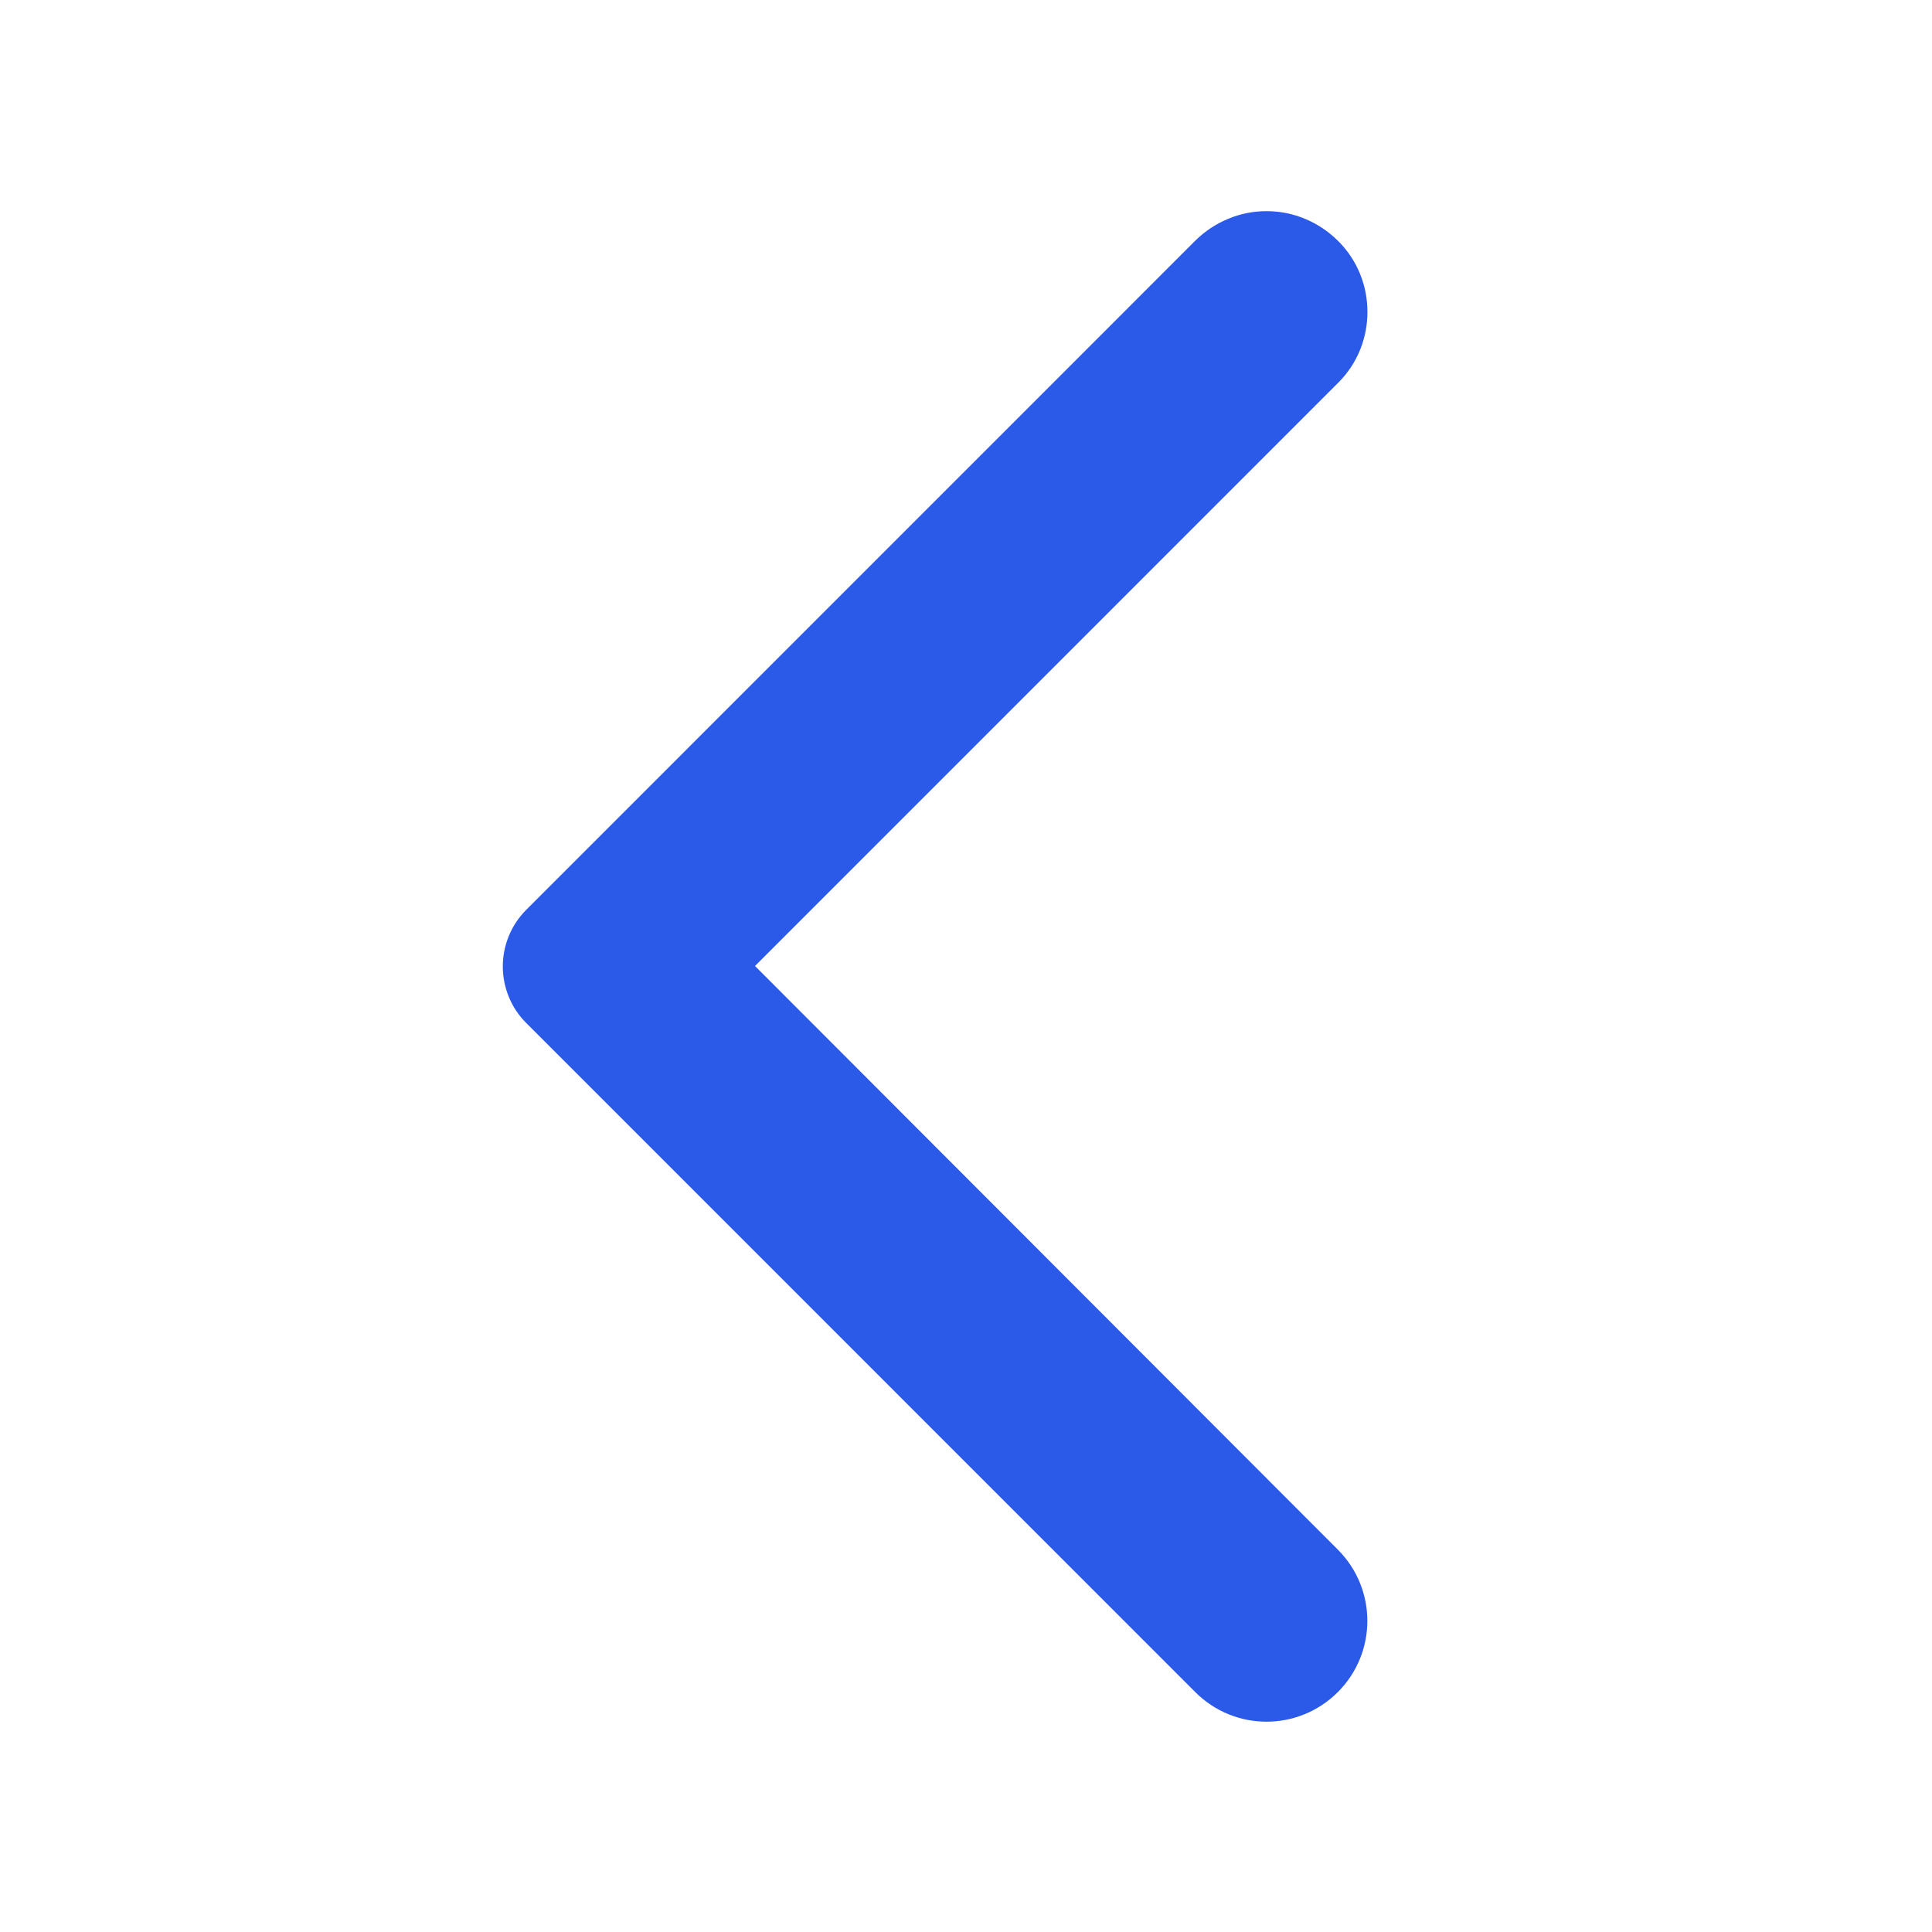 <svg width="24" height="24" viewBox="0 0 24 24" fill="none" xmlns="http://www.w3.org/2000/svg">
<path d="M16.619 2.99C16.502 2.874 16.364 2.782 16.213 2.719C16.061 2.655 15.898 2.623 15.733 2.623C15.569 2.623 15.406 2.655 15.255 2.719C15.103 2.782 14.965 2.874 14.848 2.99L6.539 11.3C6.446 11.393 6.372 11.503 6.322 11.624C6.272 11.745 6.246 11.874 6.246 12.005C6.246 12.136 6.272 12.266 6.322 12.387C6.372 12.508 6.446 12.618 6.539 12.71L14.848 21.02C15.338 21.51 16.128 21.51 16.619 21.02C17.108 20.53 17.108 19.74 16.619 19.25L9.379 12L16.628 4.75C17.108 4.27 17.108 3.47 16.619 2.99Z" fill="#2B5AE9"/>
</svg>
